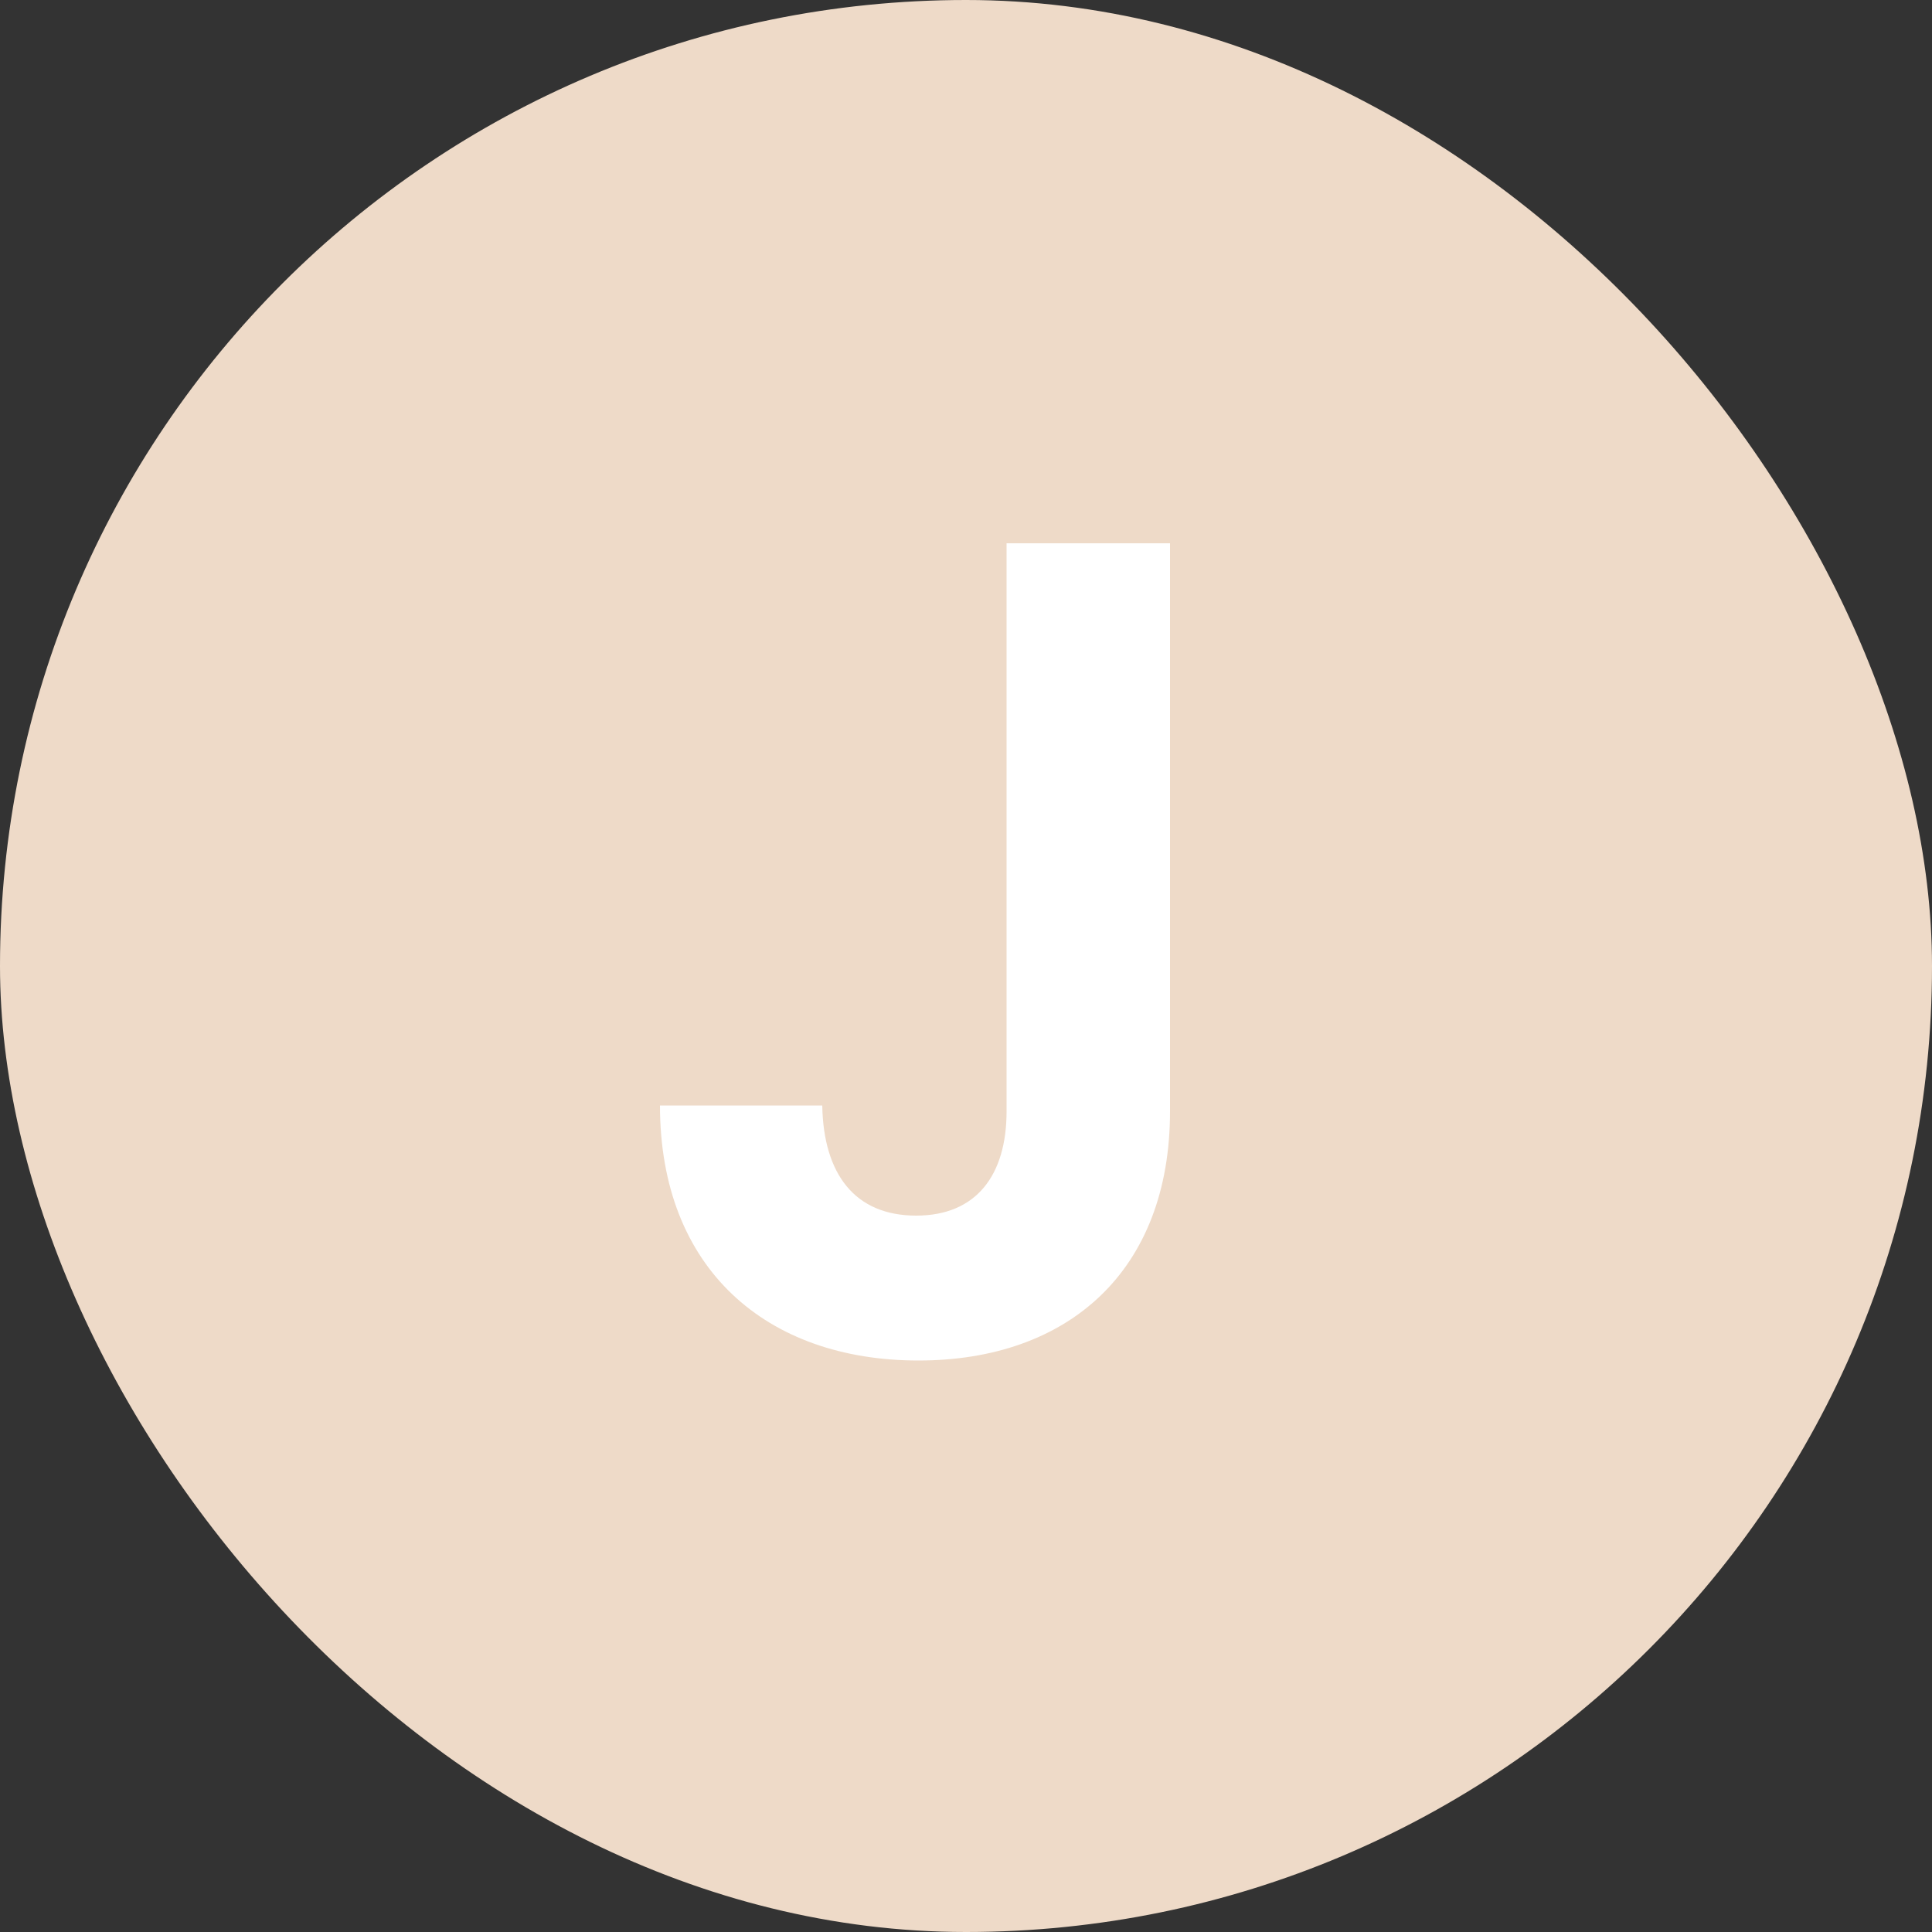 <svg xmlns="http://www.w3.org/2000/svg" width="50" height="50" viewBox="0 0 50 50" fill="none"><rect x="0" y="0" width="50" height="50" fill="#333333" stroke="none"/><rect width="50" height="50" rx="25" fill="#EEDAC8"></rect><path d="M26.05 28.76V14.06H30.28V28.76C30.28 32.9 27.64 35.21 23.77 35.21C19.84 35.21 17.08 32.84 17.08 28.61H21.28C21.31 30.38 22.12 31.46 23.71 31.46C25.27 31.46 26.05 30.41 26.05 28.76Z" fill="white"></path></svg>